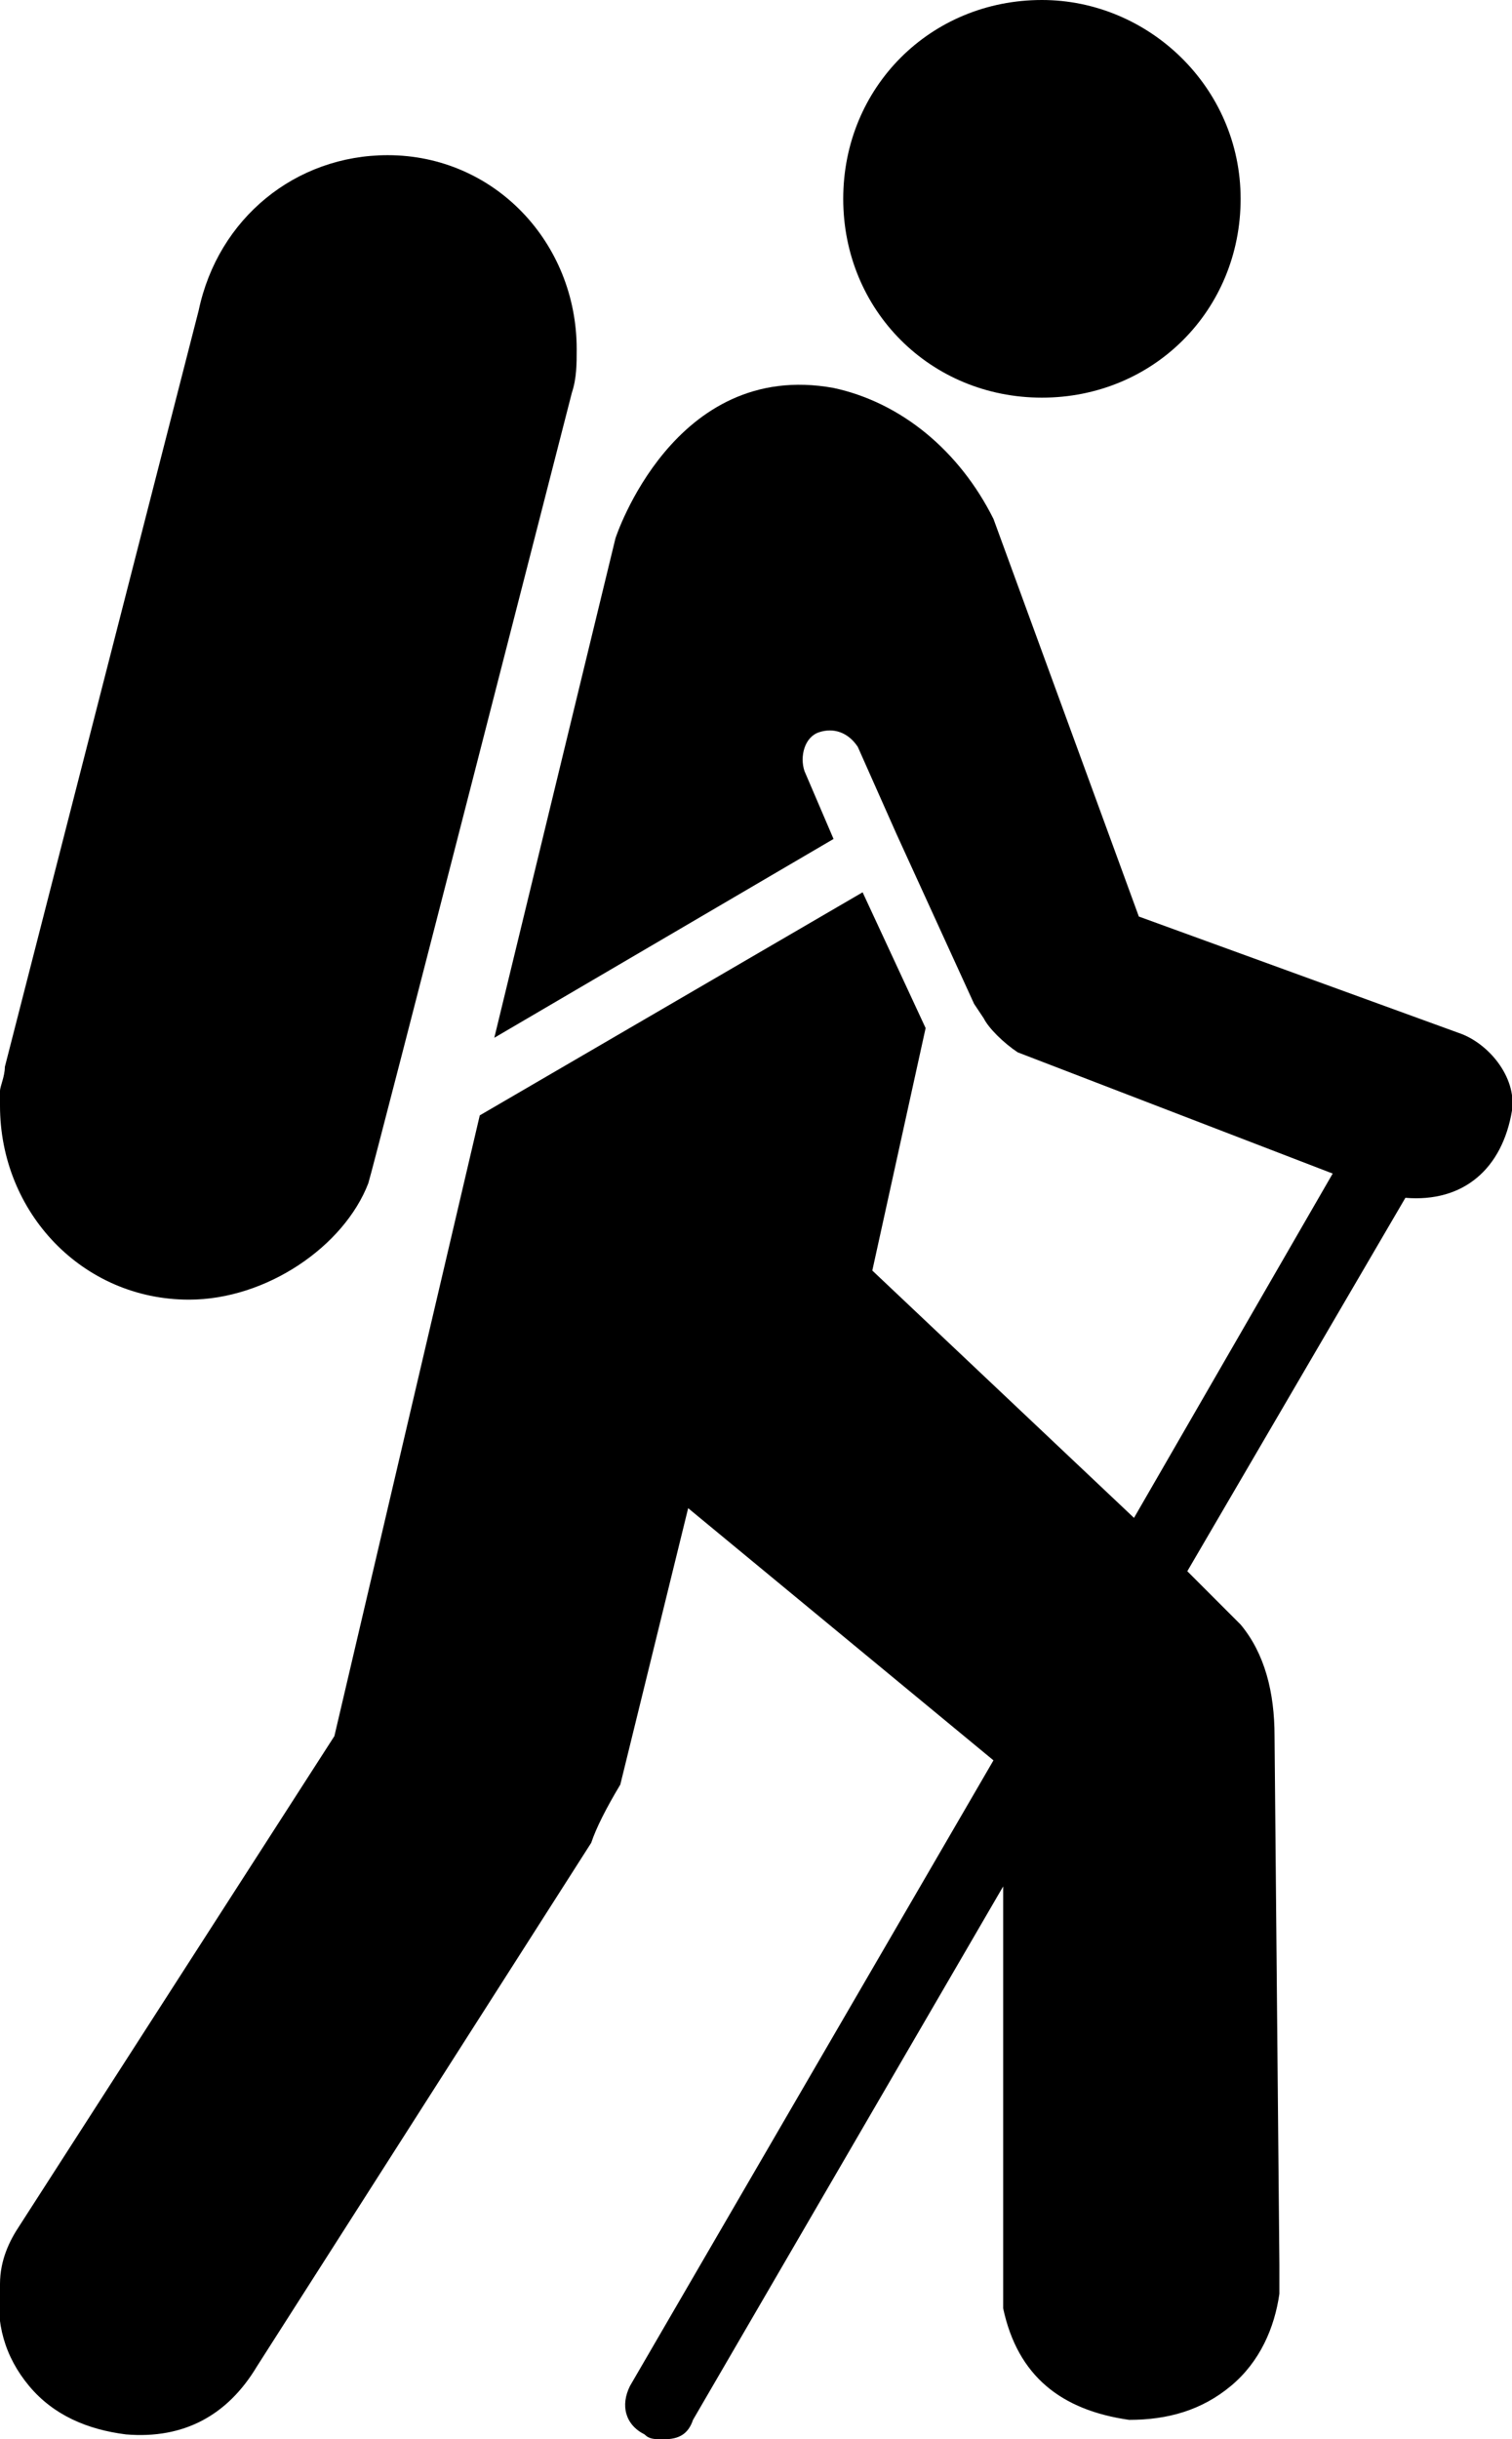 <?xml version="1.0" encoding="utf-8"?>
<!-- Generator: Adobe Illustrator 25.0.0, SVG Export Plug-In . SVG Version: 6.00 Build 0)  -->
<svg version="1.1" id="Calque_1" xmlns="http://www.w3.org/2000/svg" xmlns:xlink="http://www.w3.org/1999/xlink" x="0px" y="0px"
	 viewBox="0 0 31.2 50.3" style="enable-background:new 0 0 31.2 50.3;" xml:space="preserve">
<g>
	<path d="M25.6,4.1c0,2.3-1.8,4.1-4.1,4.1s-4.1-1.8-4.1-4.1S19.2,0,21.5,0C23.7,0,25.6,1.8,25.6,4.1z"/>
	<path d="M11.9,7.2c0-2.2-1.7-4-3.9-4c-1.9,0-3.5,1.3-3.9,3.2L0.1,22c0,0.2-0.1,0.4-0.1,0.5c0,0.1,0,0.2,0,0.3c0,2.2,1.7,4,3.9,4
		c1.6,0,3.2-1.1,3.7-2.4c0.1-0.3,4.2-16.3,4.2-16.3C11.9,7.8,11.9,7.5,11.9,7.2z"/>
	<path d="M30.1,21.3l-6.6-2.4l-3-8.2c-0.7-1.4-1.9-2.4-3.3-2.7c-3.3-0.6-4.5,3.1-4.5,3.1l-2.5,10.3l7-4.1l-0.6-1.4
		c-0.1-0.3,0-0.7,0.3-0.8s0.6,0,0.8,0.3l0.8,1.8l0,0l0,0l1.6,3.5l0.2,0.3c0.1,0.2,0.4,0.5,0.7,0.7l6.5,2.5l-4.1,7.1L18,26.2l1.1-5
		l-1.3-2.8L9.9,23l-3,12.8L0.4,45.9C0.2,46.2,0,46.6,0,47.1c-0.1,0.8,0.1,1.5,0.6,2.1s1.2,0.9,2,1c1.2,0.1,2.1-0.4,2.7-1.4L12.2,38
		c0.1-0.3,0.3-0.7,0.6-1.2l1.4-5.7l6.3,5.2L13,49.2c-0.2,0.4-0.1,0.8,0.3,1c0.1,0.1,0.2,0.1,0.4,0.1c0.3,0,0.5-0.1,0.6-0.4l6.4-11
		v8.7c0.3,1.4,1.2,2.1,2.6,2.3c0.8,0,1.5-0.2,2.1-0.7s0.9-1.2,1-1.9c0-0.1,0-0.4,0-0.6l-0.1-10.9c0-0.9-0.2-1.7-0.7-2.3l-1.1-1.1
		l4.5-7.7c1.2,0.1,2-0.6,2.2-1.8C31.3,22.2,30.7,21.5,30.1,21.3z"/>
</g>
</svg>
